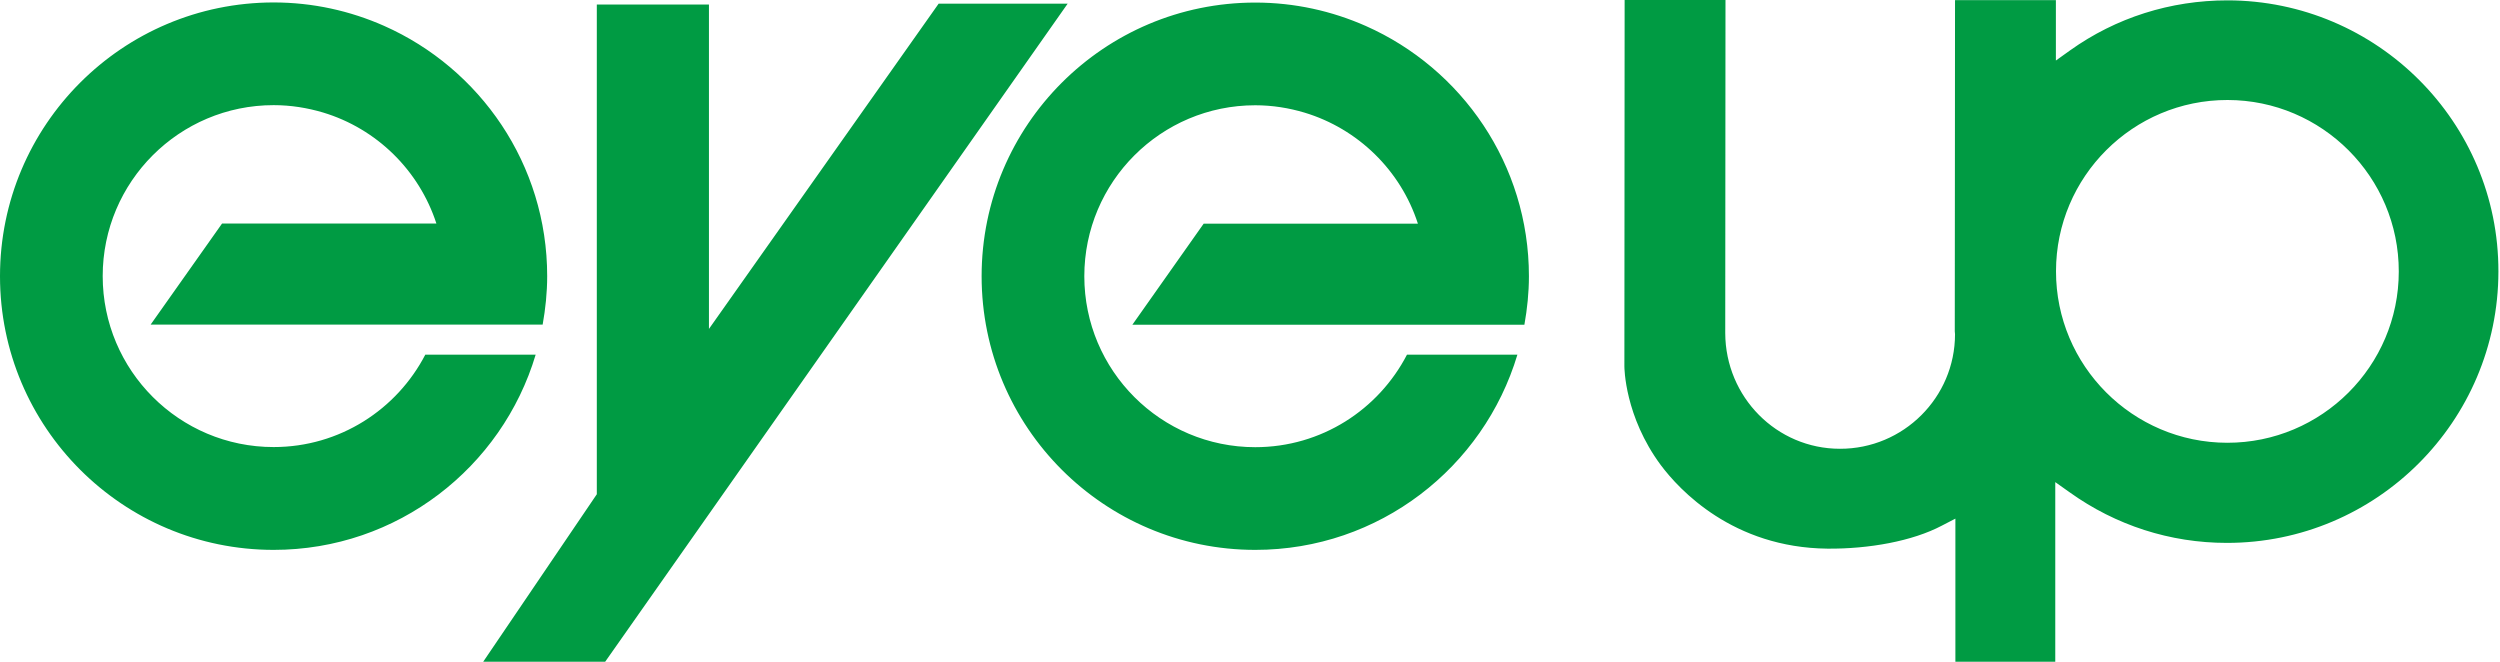 <?xml version="1.0" encoding="utf-8"?>
<!-- Generator: Adobe Illustrator 25.0.0, SVG Export Plug-In . SVG Version: 6.00 Build 0)  -->
<svg version="1.1" id="logo" xmlns="http://www.w3.org/2000/svg" xmlns:xlink="http://www.w3.org/1999/xlink" x="0px" y="0px"
	 viewBox="0 0 204 54" style="enable-background:new 0 0 204 54;" xml:space="preserve">
<style type="text/css">
	.st0{fill:#009B43;}
</style>
<path class="st0" d="M34.71,28.93c-2.32,4.48-6.99,7.55-12.38,7.55c-7.7,0-13.95-6.25-13.95-13.95c0-7.7,6.25-13.95,13.95-13.95
	c1.4,0,2.75,0.22,4.03,0.6c4.38,1.32,7.84,4.72,9.25,9.06H18.12l-5.83,8.25h21.37v0h10.62c0.23-1.29,0.37-2.61,0.37-3.96
	c0-9.12-5.48-16.95-13.31-20.42c-2.76-1.22-5.8-1.91-9.02-1.91C10,0.21,0,10.2,0,22.54c0,12.33,10,22.33,22.33,22.33
	c10.1,0,18.63-6.72,21.38-15.93H34.71z M76.6,0.29L57.85,26.84V0.37H48.7v39.96l-9.34,13.77h9.95l37.81-53.8H76.6z M181.76,0.03
	c-4.65,0-9.1,1.41-12.84,4.08l-1.16,0.83l0-4.93h-8.23l-0.02,27.02l0.02,0.24c0,5.16-4.21,9.36-9.39,9.35
	c-5.16,0-9.34-4.21-9.36-9.44c0,0,0.02-25.79,0.02-27.18c-1.13,0-7.1,0-8.23,0c0,1.4-0.02,29.89-0.02,29.89
	c0,0.1,0.02,4.08,2.97,8.06c1.51,2.02,5.88,6.74,13.6,6.82c3.37,0.03,6.94-0.61,9.34-1.88l1.1-0.57v11.74l8.15,0.01V39.34l1.17,0.83
	c3.77,2.7,8.21,4.13,12.83,4.13c12.2,0.01,22.14-9.91,22.16-22.13C203.9,9.97,193.97,0.04,181.76,0.03z M181.74,36.13
	c-7.71-0.01-13.98-6.29-13.97-14c0-7.71,6.28-13.98,14-13.97c7.71,0.01,13.98,6.29,13.97,14C195.74,29.86,189.46,36.14,181.74,36.13
	z M111.45,2.12c-2.76-1.22-5.8-1.91-9.02-1.91c-12.33,0-22.33,10-22.33,22.33c0,12.33,10,22.33,22.33,22.33
	c10.11,0,18.63-6.72,21.39-15.93h-9.01c-2.32,4.48-6.98,7.55-12.38,7.55c-7.7,0-13.95-6.25-13.95-13.95
	c0-7.7,6.25-13.95,13.95-13.95c1.4,0,2.75,0.22,4.02,0.6c4.37,1.32,7.85,4.72,9.25,9.06H98.22L92.4,26.5h21.37v0h10.62
	c0.23-1.29,0.37-2.61,0.37-3.96C124.76,13.42,119.28,5.59,111.45,2.12z"/>
</svg>
